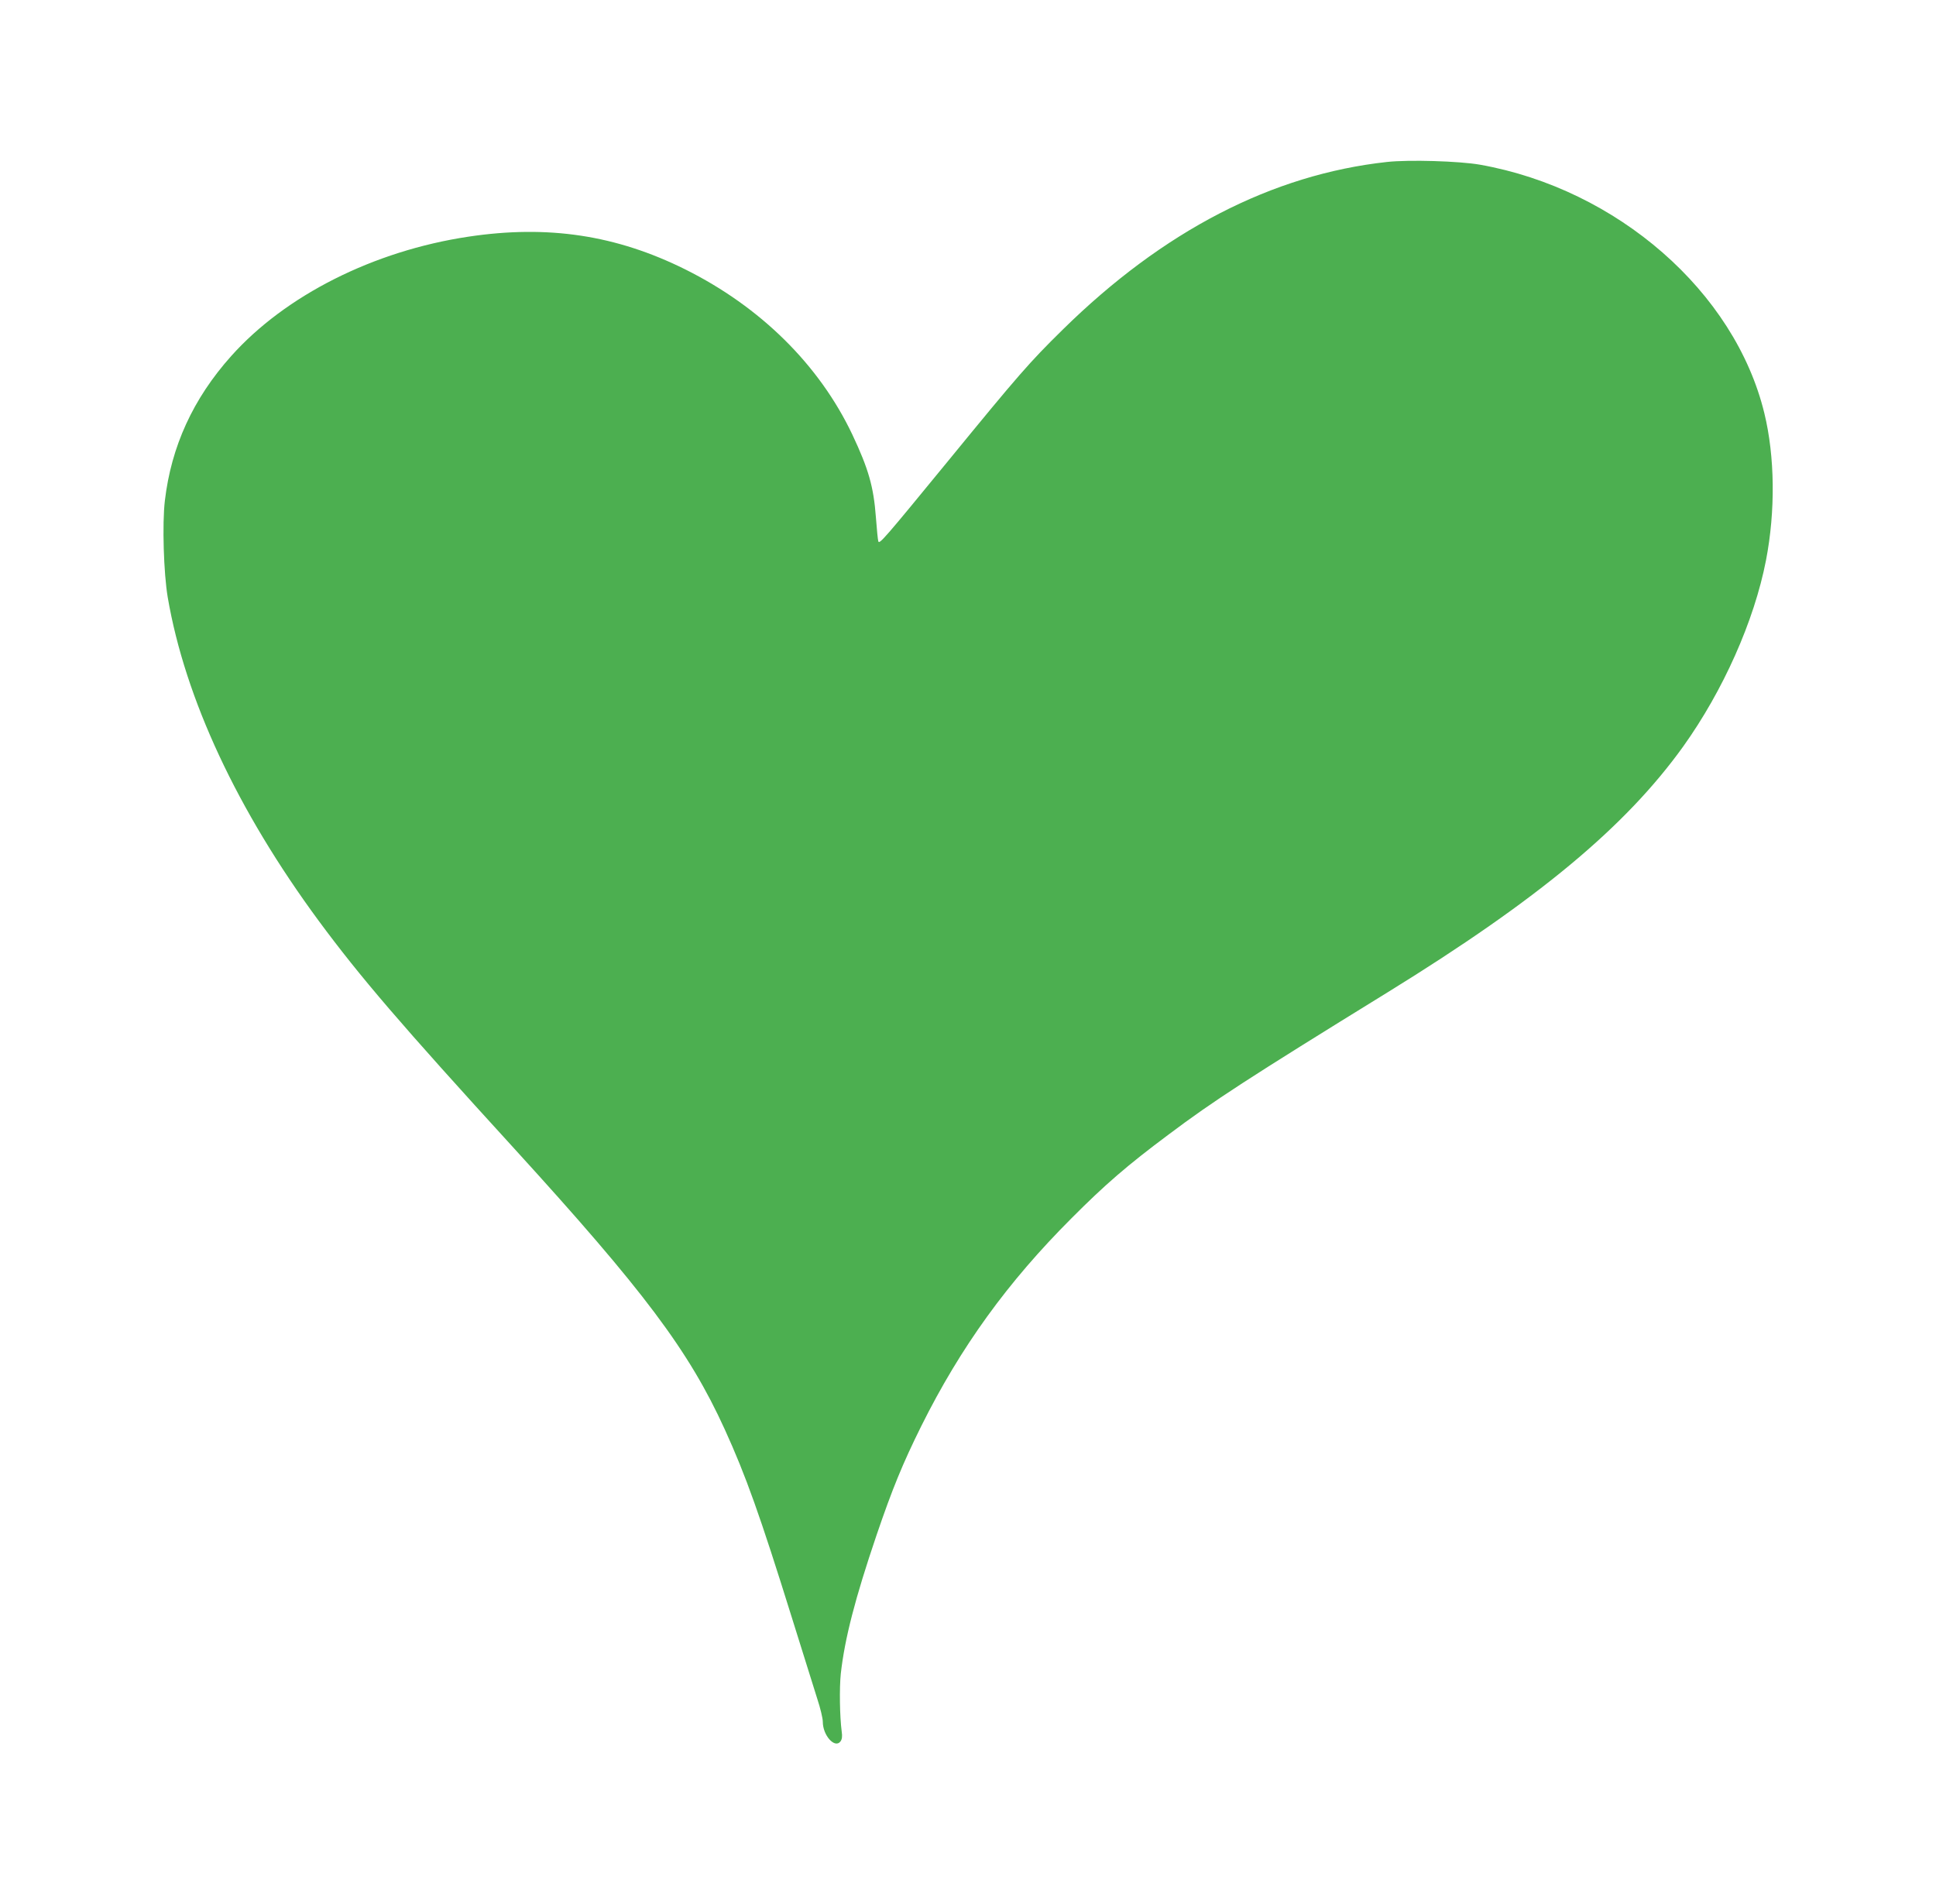 <?xml version="1.0" standalone="no"?>
<!DOCTYPE svg PUBLIC "-//W3C//DTD SVG 20010904//EN"
 "http://www.w3.org/TR/2001/REC-SVG-20010904/DTD/svg10.dtd">
<svg version="1.0" xmlns="http://www.w3.org/2000/svg"
 width="1280pt" height="1259pt" viewBox="0 0 1280 1259"
 preserveAspectRatio="xMidYMid meet">
<g transform="translate(0,1259) scale(0.1,-0.1)"
fill="#4caf50" stroke="none">
<path d="M9170 11519 c-759 -83 -1480 -456 -2143 -1108 -222 -218 -292 -299
-756 -866 -427 -521 -458 -557 -464 -534 -3 8 -10 79 -16 159 -15 202 -49 320
-156 547 -219 461 -607 844 -1105 1092 -457 227 -908 295 -1433 216 -627 -94
-1210 -388 -1569 -790 -252 -282 -396 -598 -438 -956 -18 -153 -8 -479 19
-639 115 -670 460 -1409 999 -2140 275 -372 538 -679 1293 -1506 856 -939
1153 -1334 1390 -1854 140 -307 234 -571 444 -1245 74 -236 150 -479 169 -540
20 -60 36 -128 36 -150 0 -91 80 -179 117 -130 10 14 13 33 8 65 -13 99 -16
287 -6 383 26 232 94 496 236 915 105 308 173 474 296 722 261 524 571 952
994 1375 220 221 369 350 640 552 298 224 523 370 1452 943 995 614 1570 1093
1951 1623 264 369 470 830 548 1232 63 326 59 686 -11 973 -195 803 -973 1482
-1880 1643 -137 24 -470 34 -615 18z"/>
</g>
</svg>
